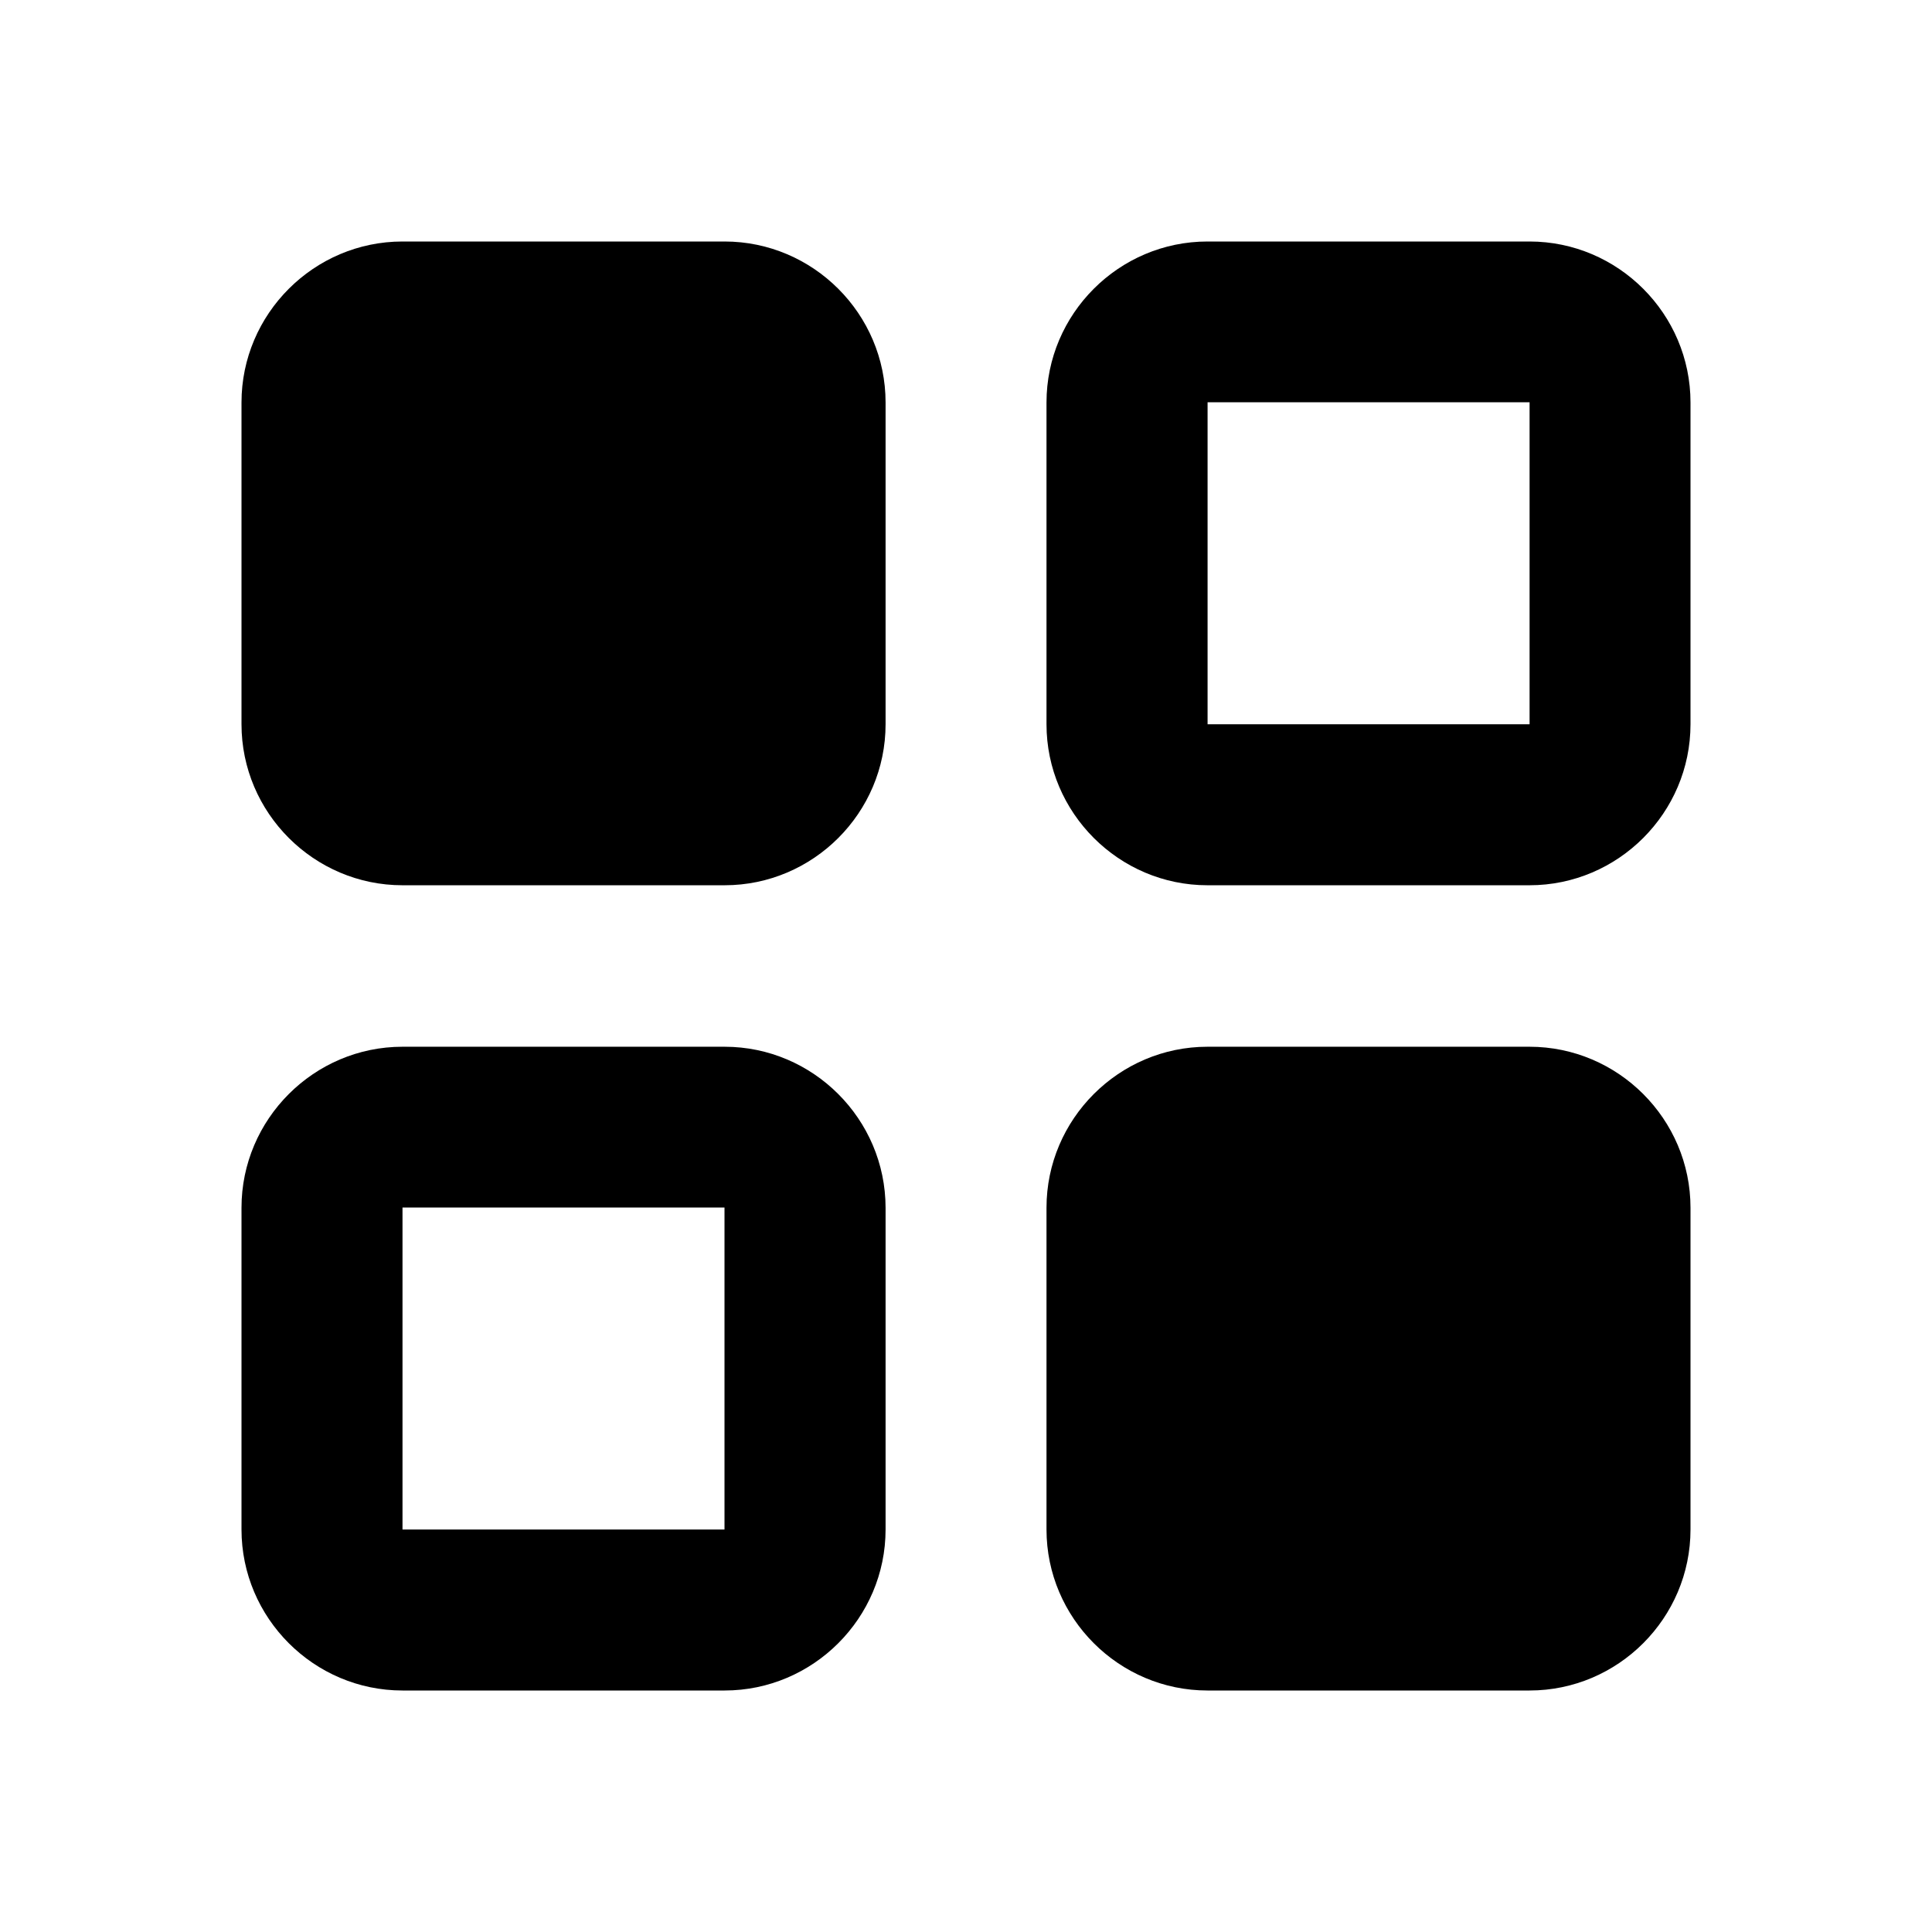 <svg xmlns="http://www.w3.org/2000/svg" width="24" height="24" viewBox="0 0 24 24">
  <path fill-rule="evenodd" d="M5,3h4.001c1.1,0,2,0.9,2,2v3.997c0,1.1-0.899,2-2,2H5c-1.1,0-2-0.9-2-2V5 C3,3.9,3.9,3,5,3L5,3z M5,15h4v4H5V15L5,15z M19.001,4.997h-4v4h4V4.997L19.001,4.997z M19,13.003h-4c-1.1,0-2,0.9-2,2V19 c0,1.1,0.9,2,2,2h4c1.101,0,2-0.9,2-2v-3.997C21,13.903,20.101,13.003,19,13.003L19,13.003z M9.001,13.003H5c-1.1,0-2,0.9-2,2V19 c0,1.1,0.9,2,2,2h4.001c1.1,0,2-0.9,2-2v-3.997C11,13.903,10.101,13.003,9.001,13.003L9.001,13.003z M15,3h4c1.101,0,2,0.9,2,2 v3.997c0,1.1-0.899,2-2,2h-4c-1.1,0-2-0.9-2-2V5C13,3.9,13.899,3,15,3z" clip-rule="evenodd"/>
</svg>
